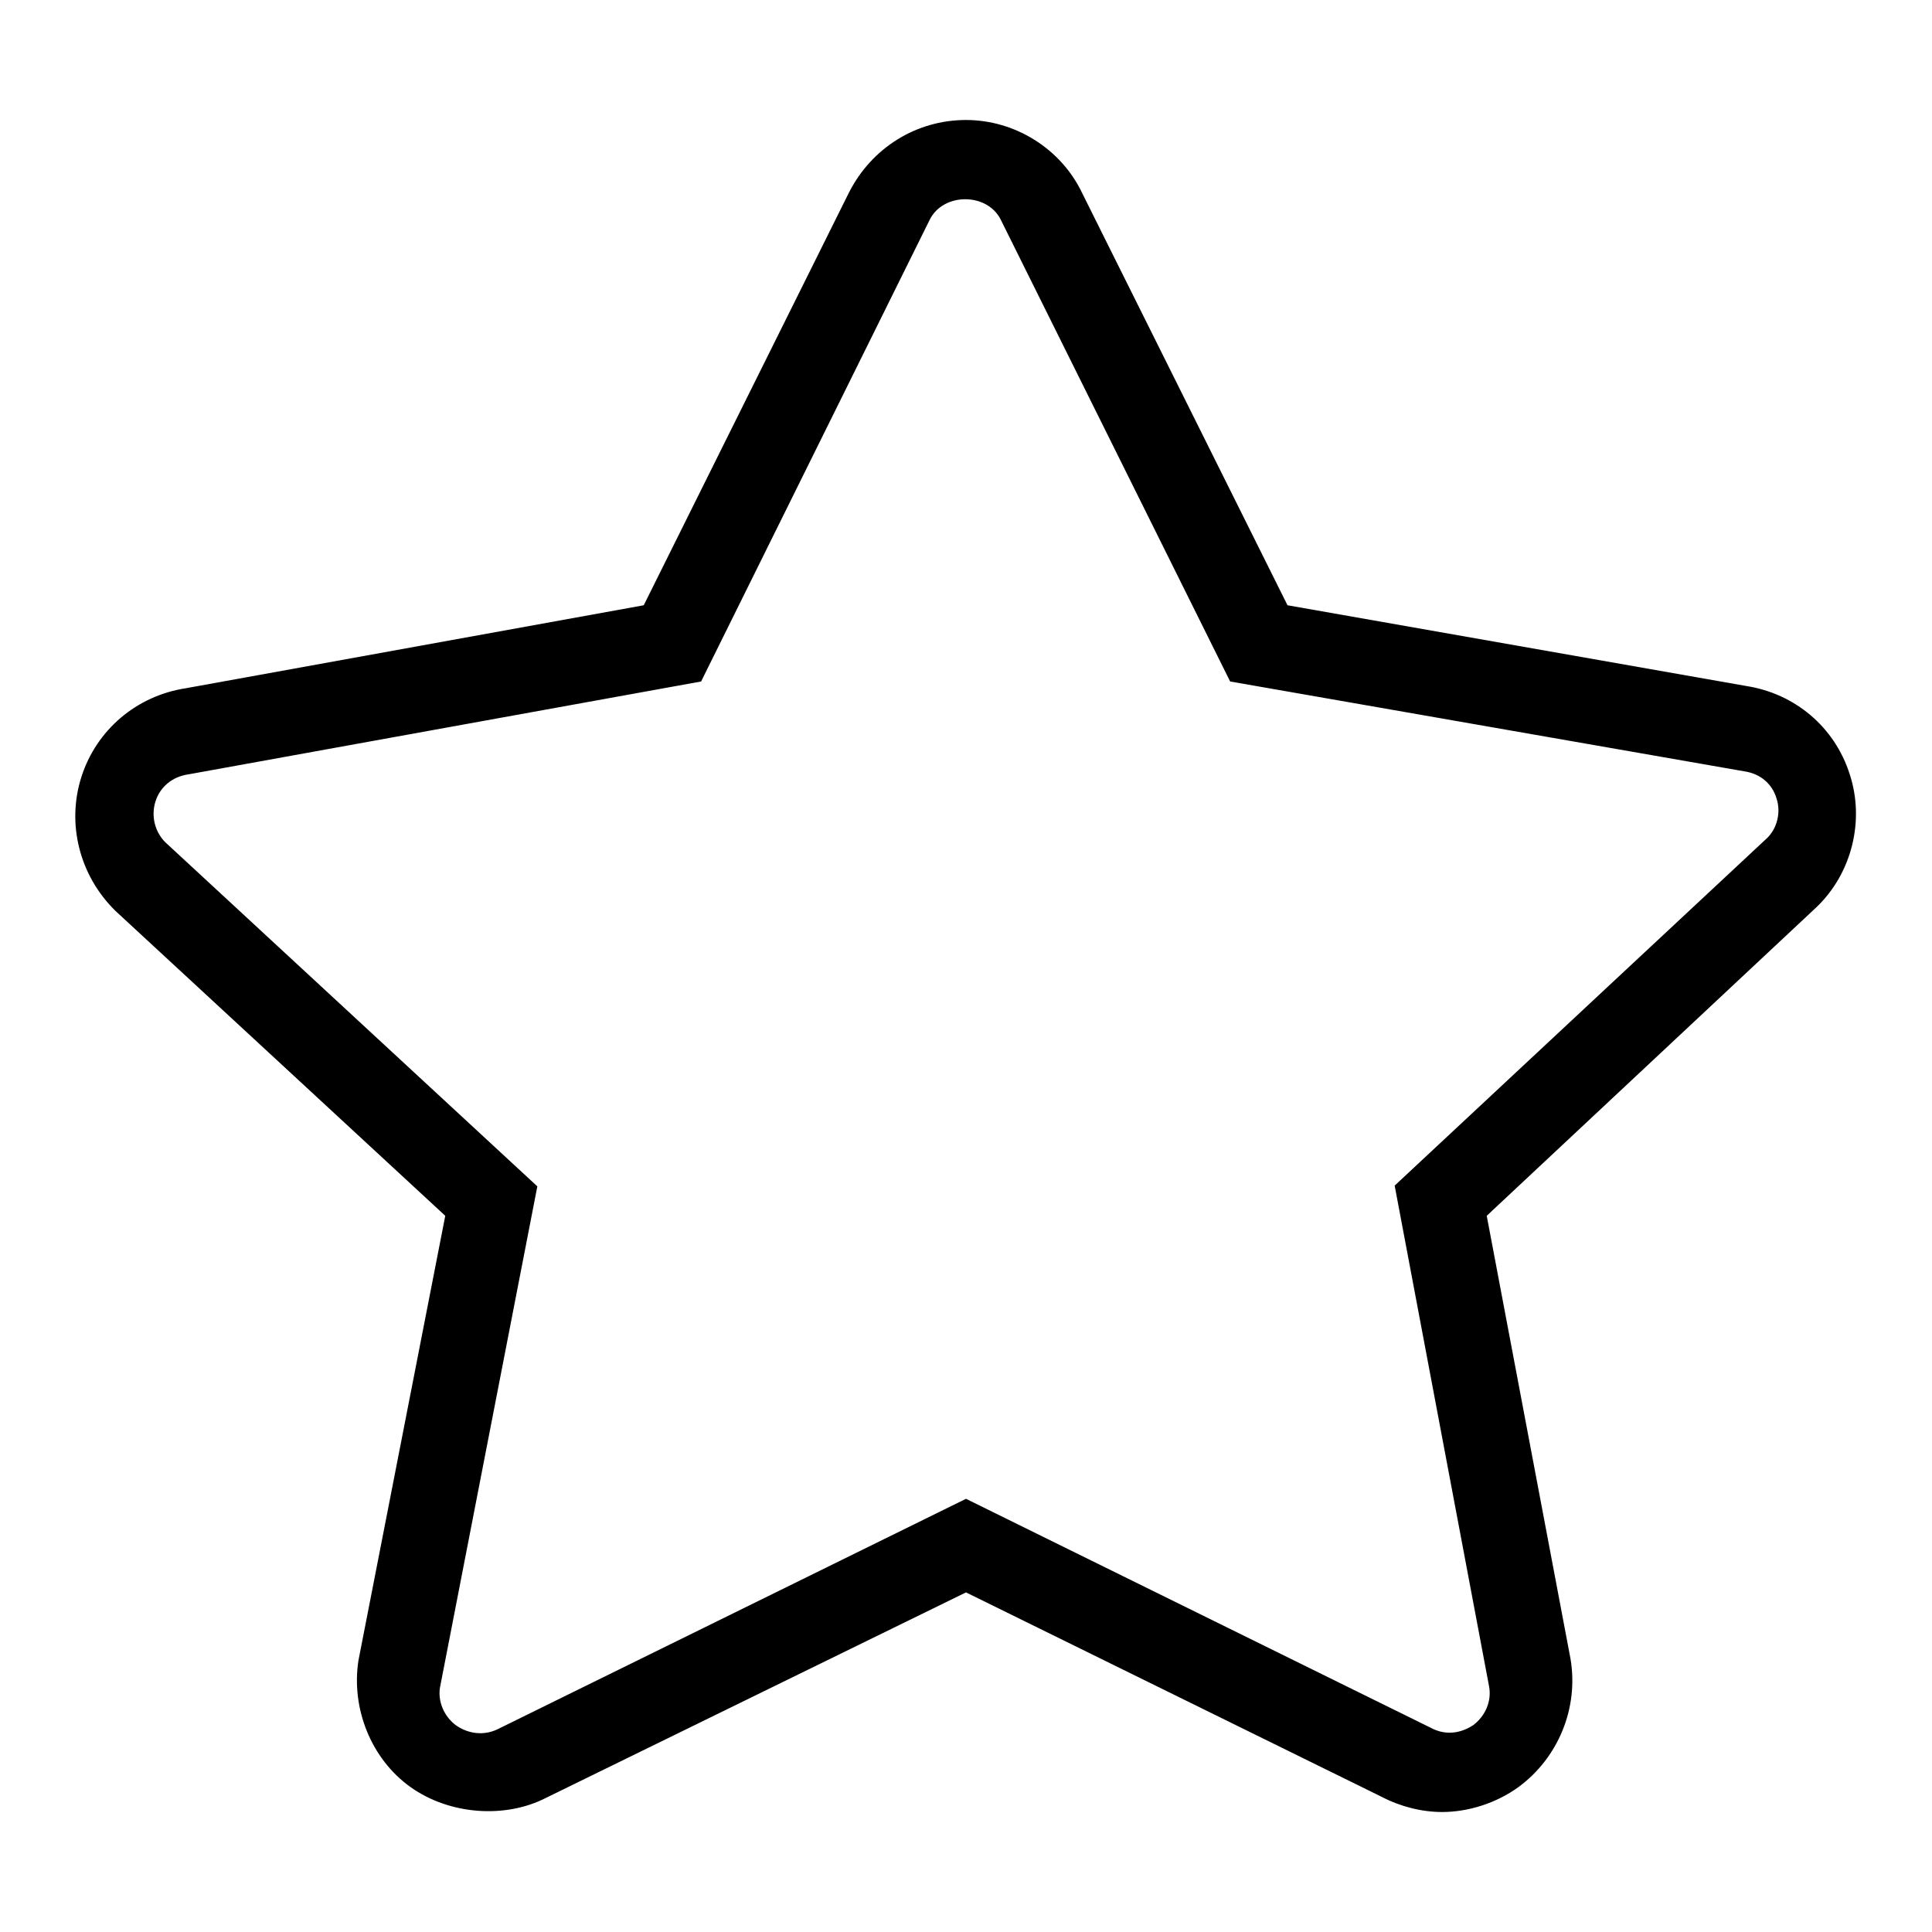 <?xml version="1.0" encoding="utf-8"?>
<!-- Svg Vector Icons : http://www.onlinewebfonts.com/icon -->
<!DOCTYPE svg PUBLIC "-//W3C//DTD SVG 1.1//EN" "http://www.w3.org/Graphics/SVG/1.1/DTD/svg11.dtd">
<svg version="1.1" xmlns="http://www.w3.org/2000/svg" xmlns:xlink="http://www.w3.org/1999/xlink" x="0px" y="0px" viewBox="0 0 256 256" enable-background="new 0 0 256 256" xml:space="preserve">
<g><g><path fill="#000000" d="M191.1,240.1c-2.7,0-5.5-0.7-8-2L128,211l-55.6,27.2c-5.4,2.8-12.8,2.3-18-1.4c-5.2-3.7-7.9-10.4-6.9-16.8L59,161.1l-43.7-40.4c-4.8-4.7-6.5-11.6-4.5-17.8c2-6.2,7.3-10.7,13.8-11.7l60.7-11l27.2-54.7c3-5.9,8.9-9.6,15.5-9.6c6.5,0,12.6,3.8,15.4,9.7l27.2,54.6l60.8,10.7c6.4,1,11.7,5.4,13.7,11.7c2,6.1,0.3,13.1-4.4,17.6L197,161.1l11.1,58.7c1.1,6.5-1.6,13.1-6.9,17C198.3,238.9,194.6,240.1,191.1,240.1L191.1,240.1L191.1,240.1L191.1,240.1z M128,198.6l61.5,30.3c2,1.1,4,0.8,5.7-0.3c1.6-1.2,2.5-3.2,2.1-5.2l-12.5-66.3l49.4-46.1c1.3-1.3,1.8-3.4,1.2-5.2c-0.6-2-2.2-3.3-4.3-3.6l-68.1-11.9l-30.4-61.2c-1.8-3.6-7.6-3.6-9.4,0L92.9,90.3L25,102.6c-2.2,0.3-3.8,1.7-4.4,3.6c-0.6,1.9-0.1,4,1.3,5.4l49.3,45.6l-12.9,66.4c-0.3,1.8,0.5,3.8,2.1,5c1.7,1.2,3.8,1.4,5.6,0.5L128,198.6L128,198.6L128,198.6z"/><path fill="#000000" d="M130.5,127.2"/></g></g>
</svg>